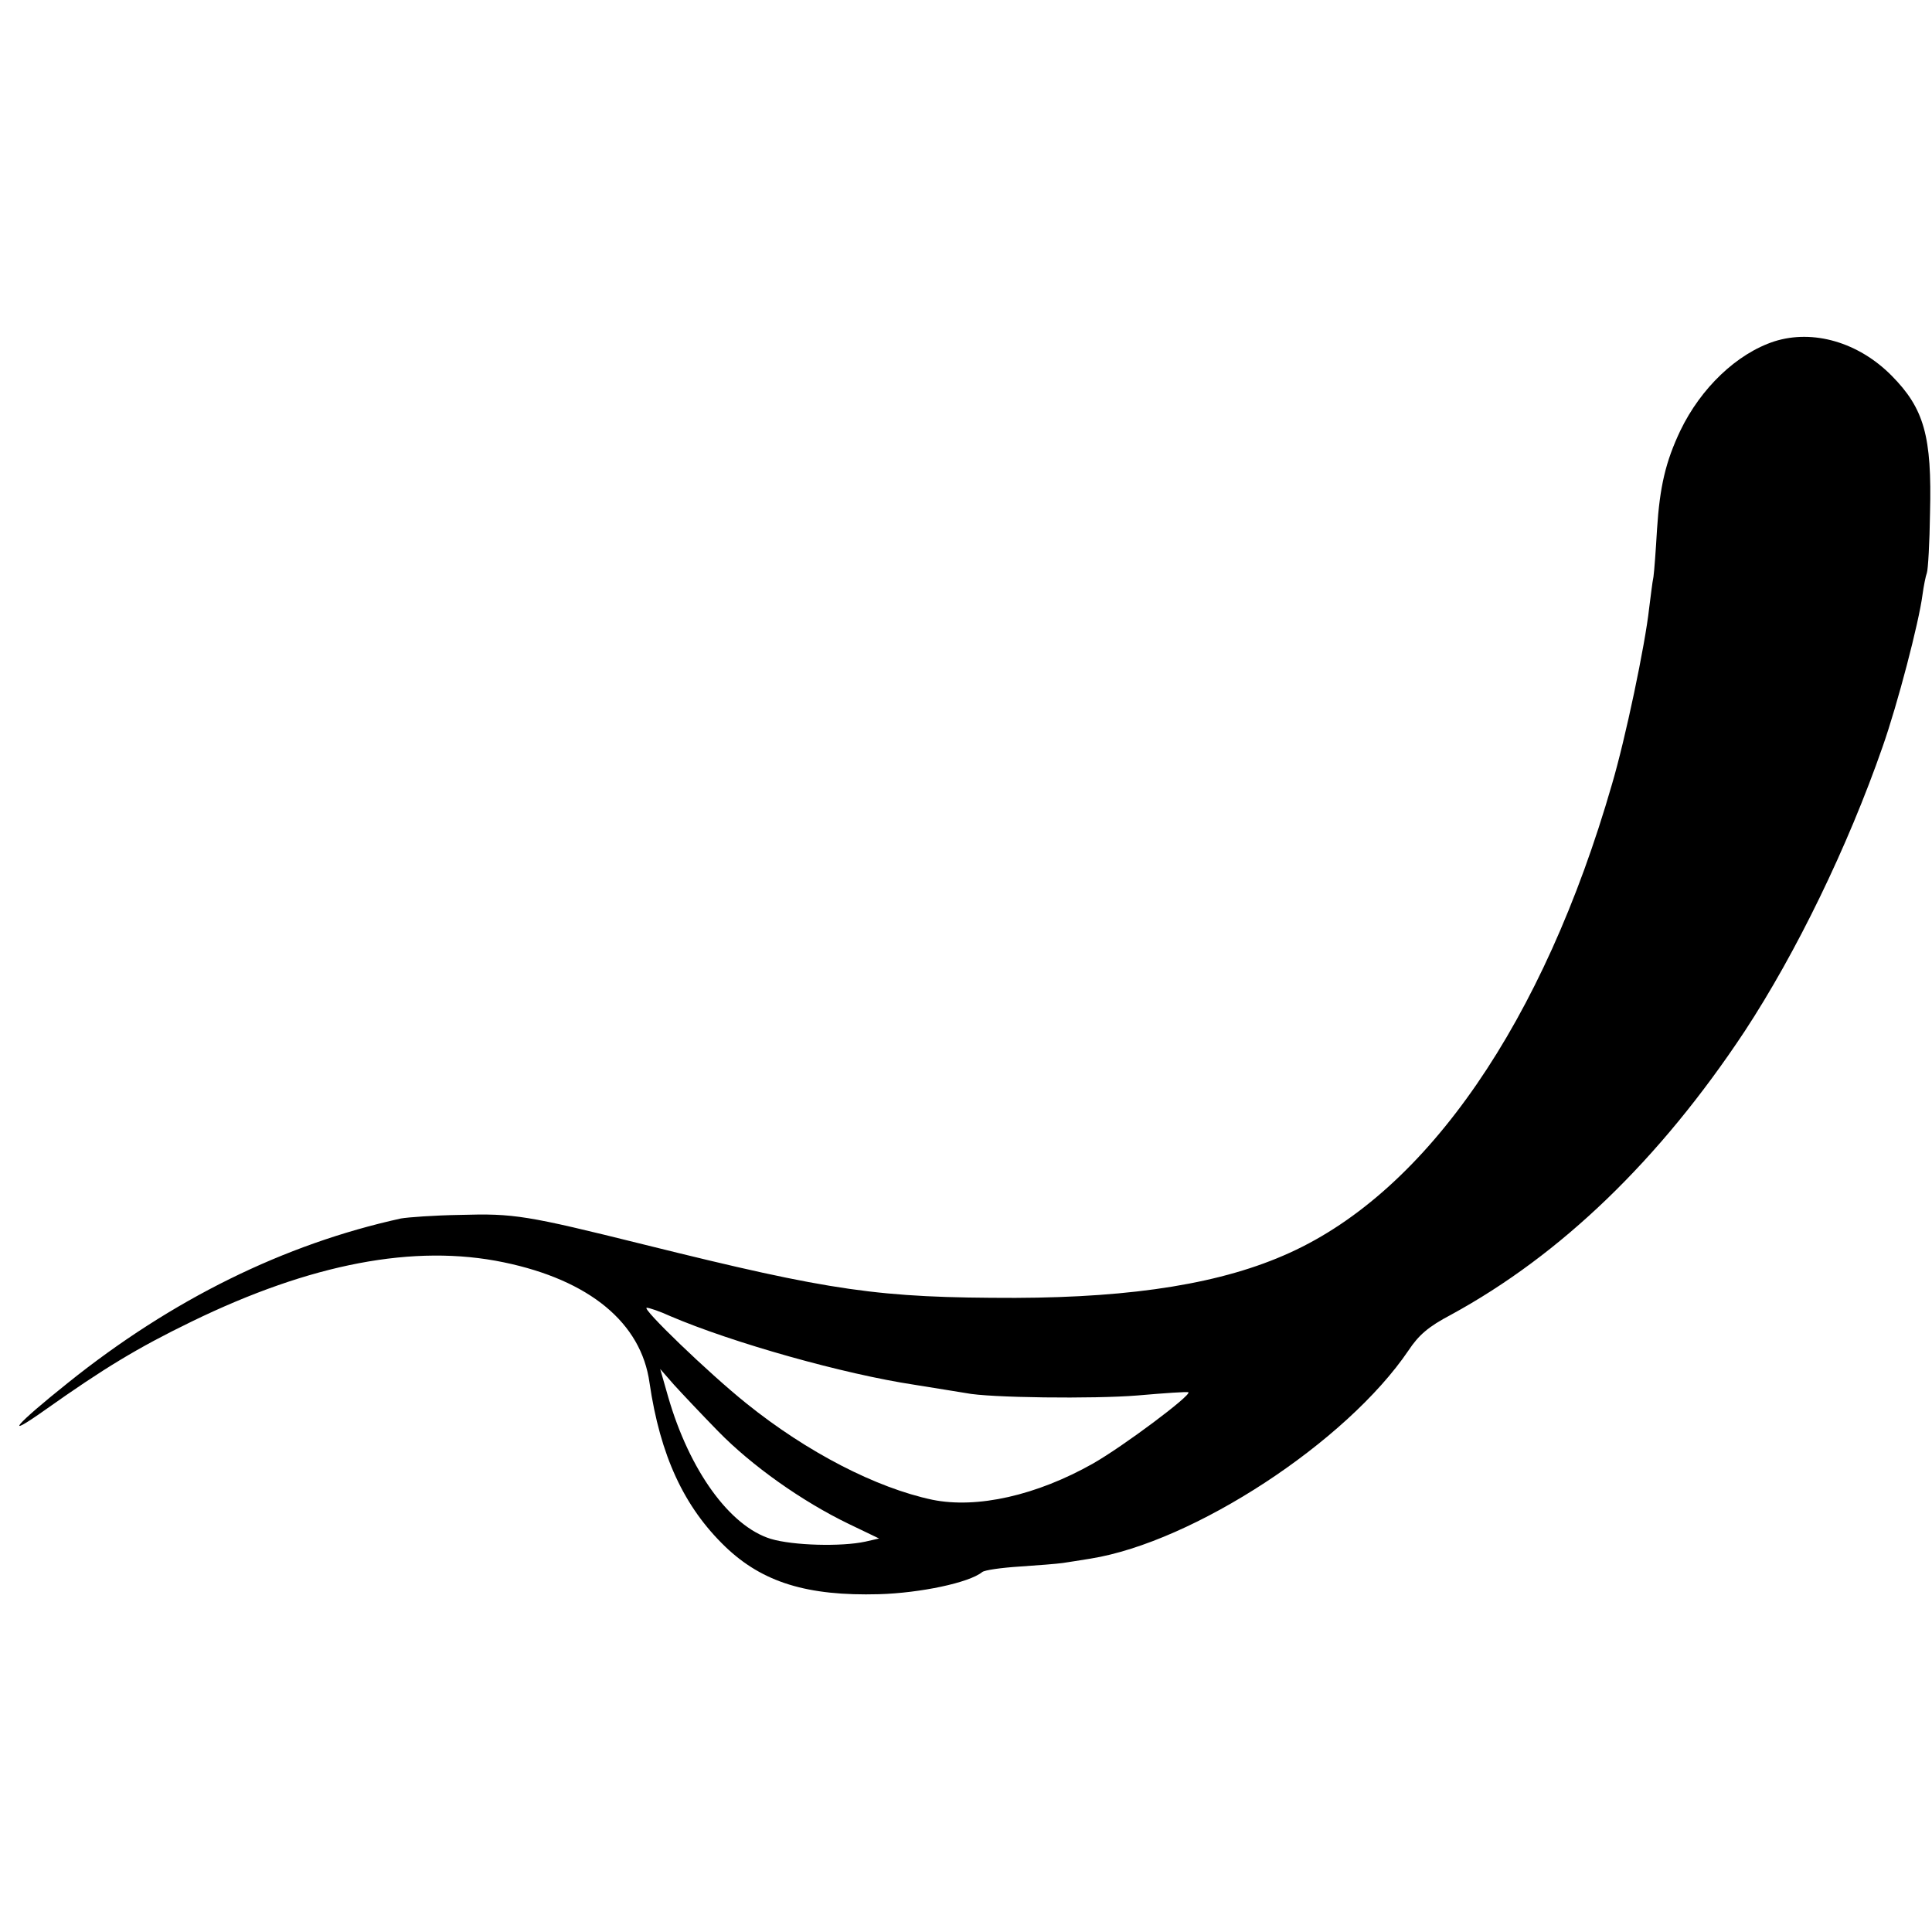 <?xml version="1.0" standalone="no"?>
<!DOCTYPE svg PUBLIC "-//W3C//DTD SVG 20010904//EN"
 "http://www.w3.org/TR/2001/REC-SVG-20010904/DTD/svg10.dtd">
<svg version="1.0" xmlns="http://www.w3.org/2000/svg"
 width="489pt" height="489pt" viewBox="0 0 489 489"
 preserveAspectRatio="xMidYMid meet">
<g transform="translate(0,489) scale(0.1,-0.1)"
fill="#000000" stroke="none">
<path d="M4491 4026 c-95 -31 -186 -118 -238 -226 -37 -78 -52 -141 -59 -250
-3 -52 -7 -106 -9 -120 -3 -14 -7 -50 -11 -80 -10 -92 -60 -330 -94 -445 -173
-600 -467 -1028 -816 -1186 -169 -77 -392 -113 -694 -114 -347 0 -461 16 -940
135 -298 74 -329 79 -465 75 -66 -1 -133 -6 -150 -9 -296 -65 -580 -205 -843
-416 -134 -107 -167 -146 -57 -68 147 104 232 156 370 223 302 147 564 197
790 150 217 -45 348 -153 369 -305 27 -184 87 -314 192 -415 94 -90 207 -125
389 -120 104 3 228 29 261 56 6 5 48 11 95 14 46 3 95 7 109 9 14 2 45 7 70
11 261 42 648 295 805 527 26 39 50 60 107 90 279 152 529 393 744 718 130
198 261 467 349 720 38 108 92 315 101 385 3 22 8 47 11 55 3 8 7 77 8 152 5
194 -15 264 -97 347 -84 85 -199 118 -297 87z m-2795 -2467 c159 -68 440 -147
619 -174 61 -10 119 -19 130 -21 57 -12 325 -15 434 -6 69 6 127 10 129 8 7
-8 -164 -136 -241 -180 -143 -81 -294 -115 -407 -92 -142 30 -317 120 -471
244 -96 77 -267 242 -252 242 6 0 33 -9 59 -21z m122 -292 c85 -87 212 -177
330 -234 l77 -37 -35 -8 c-60 -13 -182 -10 -239 7 -104 32 -206 173 -260 360
l-20 70 35 -40 c20 -22 70 -75 112 -118z"/>
</g>
</svg>
